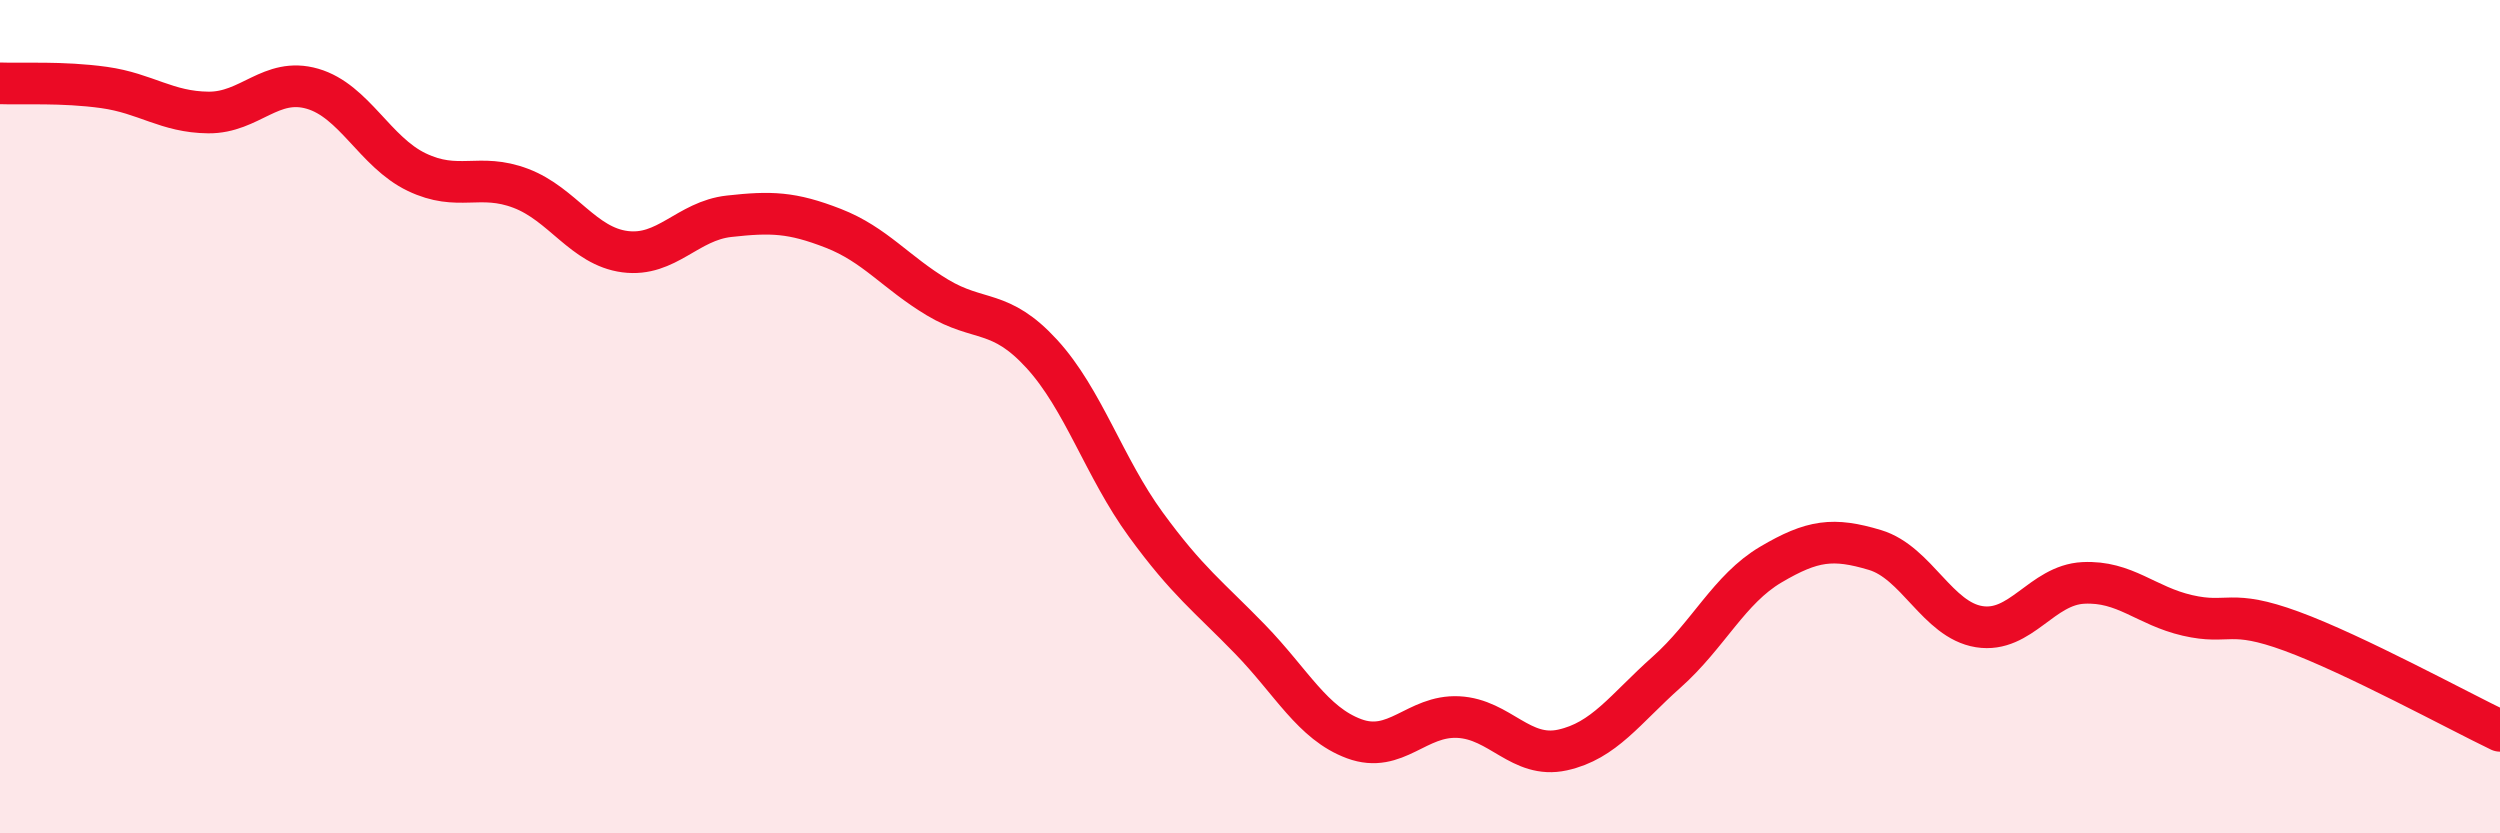 
    <svg width="60" height="20" viewBox="0 0 60 20" xmlns="http://www.w3.org/2000/svg">
      <path
        d="M 0,2 C 0.5,2.02 1.5,1.96 2.5,2.1 C 3.5,2.24 4,2.69 5,2.7 C 6,2.71 6.5,1.84 7.5,2.13 C 8.5,2.42 9,3.65 10,4.13 C 11,4.61 11.5,4.14 12.5,4.52 C 13.5,4.9 14,5.91 15,6.04 C 16,6.17 16.5,5.3 17.5,5.19 C 18.5,5.08 19,5.09 20,5.48 C 21,5.87 21.5,6.54 22.5,7.14 C 23.5,7.74 24,7.4 25,8.49 C 26,9.58 26.5,11.22 27.5,12.59 C 28.5,13.96 29,14.31 30,15.34 C 31,16.37 31.5,17.36 32.5,17.73 C 33.5,18.1 34,17.16 35,17.21 C 36,17.26 36.5,18.22 37.5,18 C 38.5,17.78 39,17.02 40,16.13 C 41,15.24 41.5,14.14 42.5,13.55 C 43.5,12.96 44,12.9 45,13.2 C 46,13.5 46.5,14.88 47.5,15.04 C 48.5,15.2 49,14.04 50,13.99 C 51,13.94 51.5,14.54 52.5,14.77 C 53.5,15 53.5,14.6 55,15.15 C 56.5,15.7 59,17.06 60,17.54L60 20L0 20Z"
        fill="#EB0A25"
        opacity="0.1"
        stroke-linecap="round"
        stroke-linejoin="round"
      />
      <path
        d="M 0,2 C 0.5,2.02 1.5,1.96 2.5,2.1 C 3.5,2.24 4,2.69 5,2.7 C 6,2.71 6.5,1.84 7.5,2.13 C 8.5,2.42 9,3.65 10,4.13 C 11,4.61 11.5,4.14 12.5,4.52 C 13.5,4.9 14,5.91 15,6.04 C 16,6.17 16.5,5.3 17.5,5.19 C 18.5,5.08 19,5.09 20,5.48 C 21,5.87 21.5,6.54 22.5,7.14 C 23.5,7.74 24,7.4 25,8.49 C 26,9.58 26.5,11.22 27.5,12.59 C 28.5,13.96 29,14.31 30,15.34 C 31,16.37 31.5,17.36 32.5,17.73 C 33.5,18.1 34,17.16 35,17.21 C 36,17.26 36.5,18.22 37.5,18 C 38.5,17.78 39,17.02 40,16.13 C 41,15.24 41.5,14.14 42.5,13.55 C 43.5,12.96 44,12.9 45,13.2 C 46,13.5 46.5,14.88 47.5,15.04 C 48.5,15.2 49,14.04 50,13.99 C 51,13.94 51.5,14.54 52.5,14.77 C 53.5,15 53.5,14.6 55,15.15 C 56.5,15.7 59,17.06 60,17.54"
        stroke="#EB0A25"
        stroke-width="1"
        fill="none"
        stroke-linecap="round"
        stroke-linejoin="round"
      />
    </svg>
  
